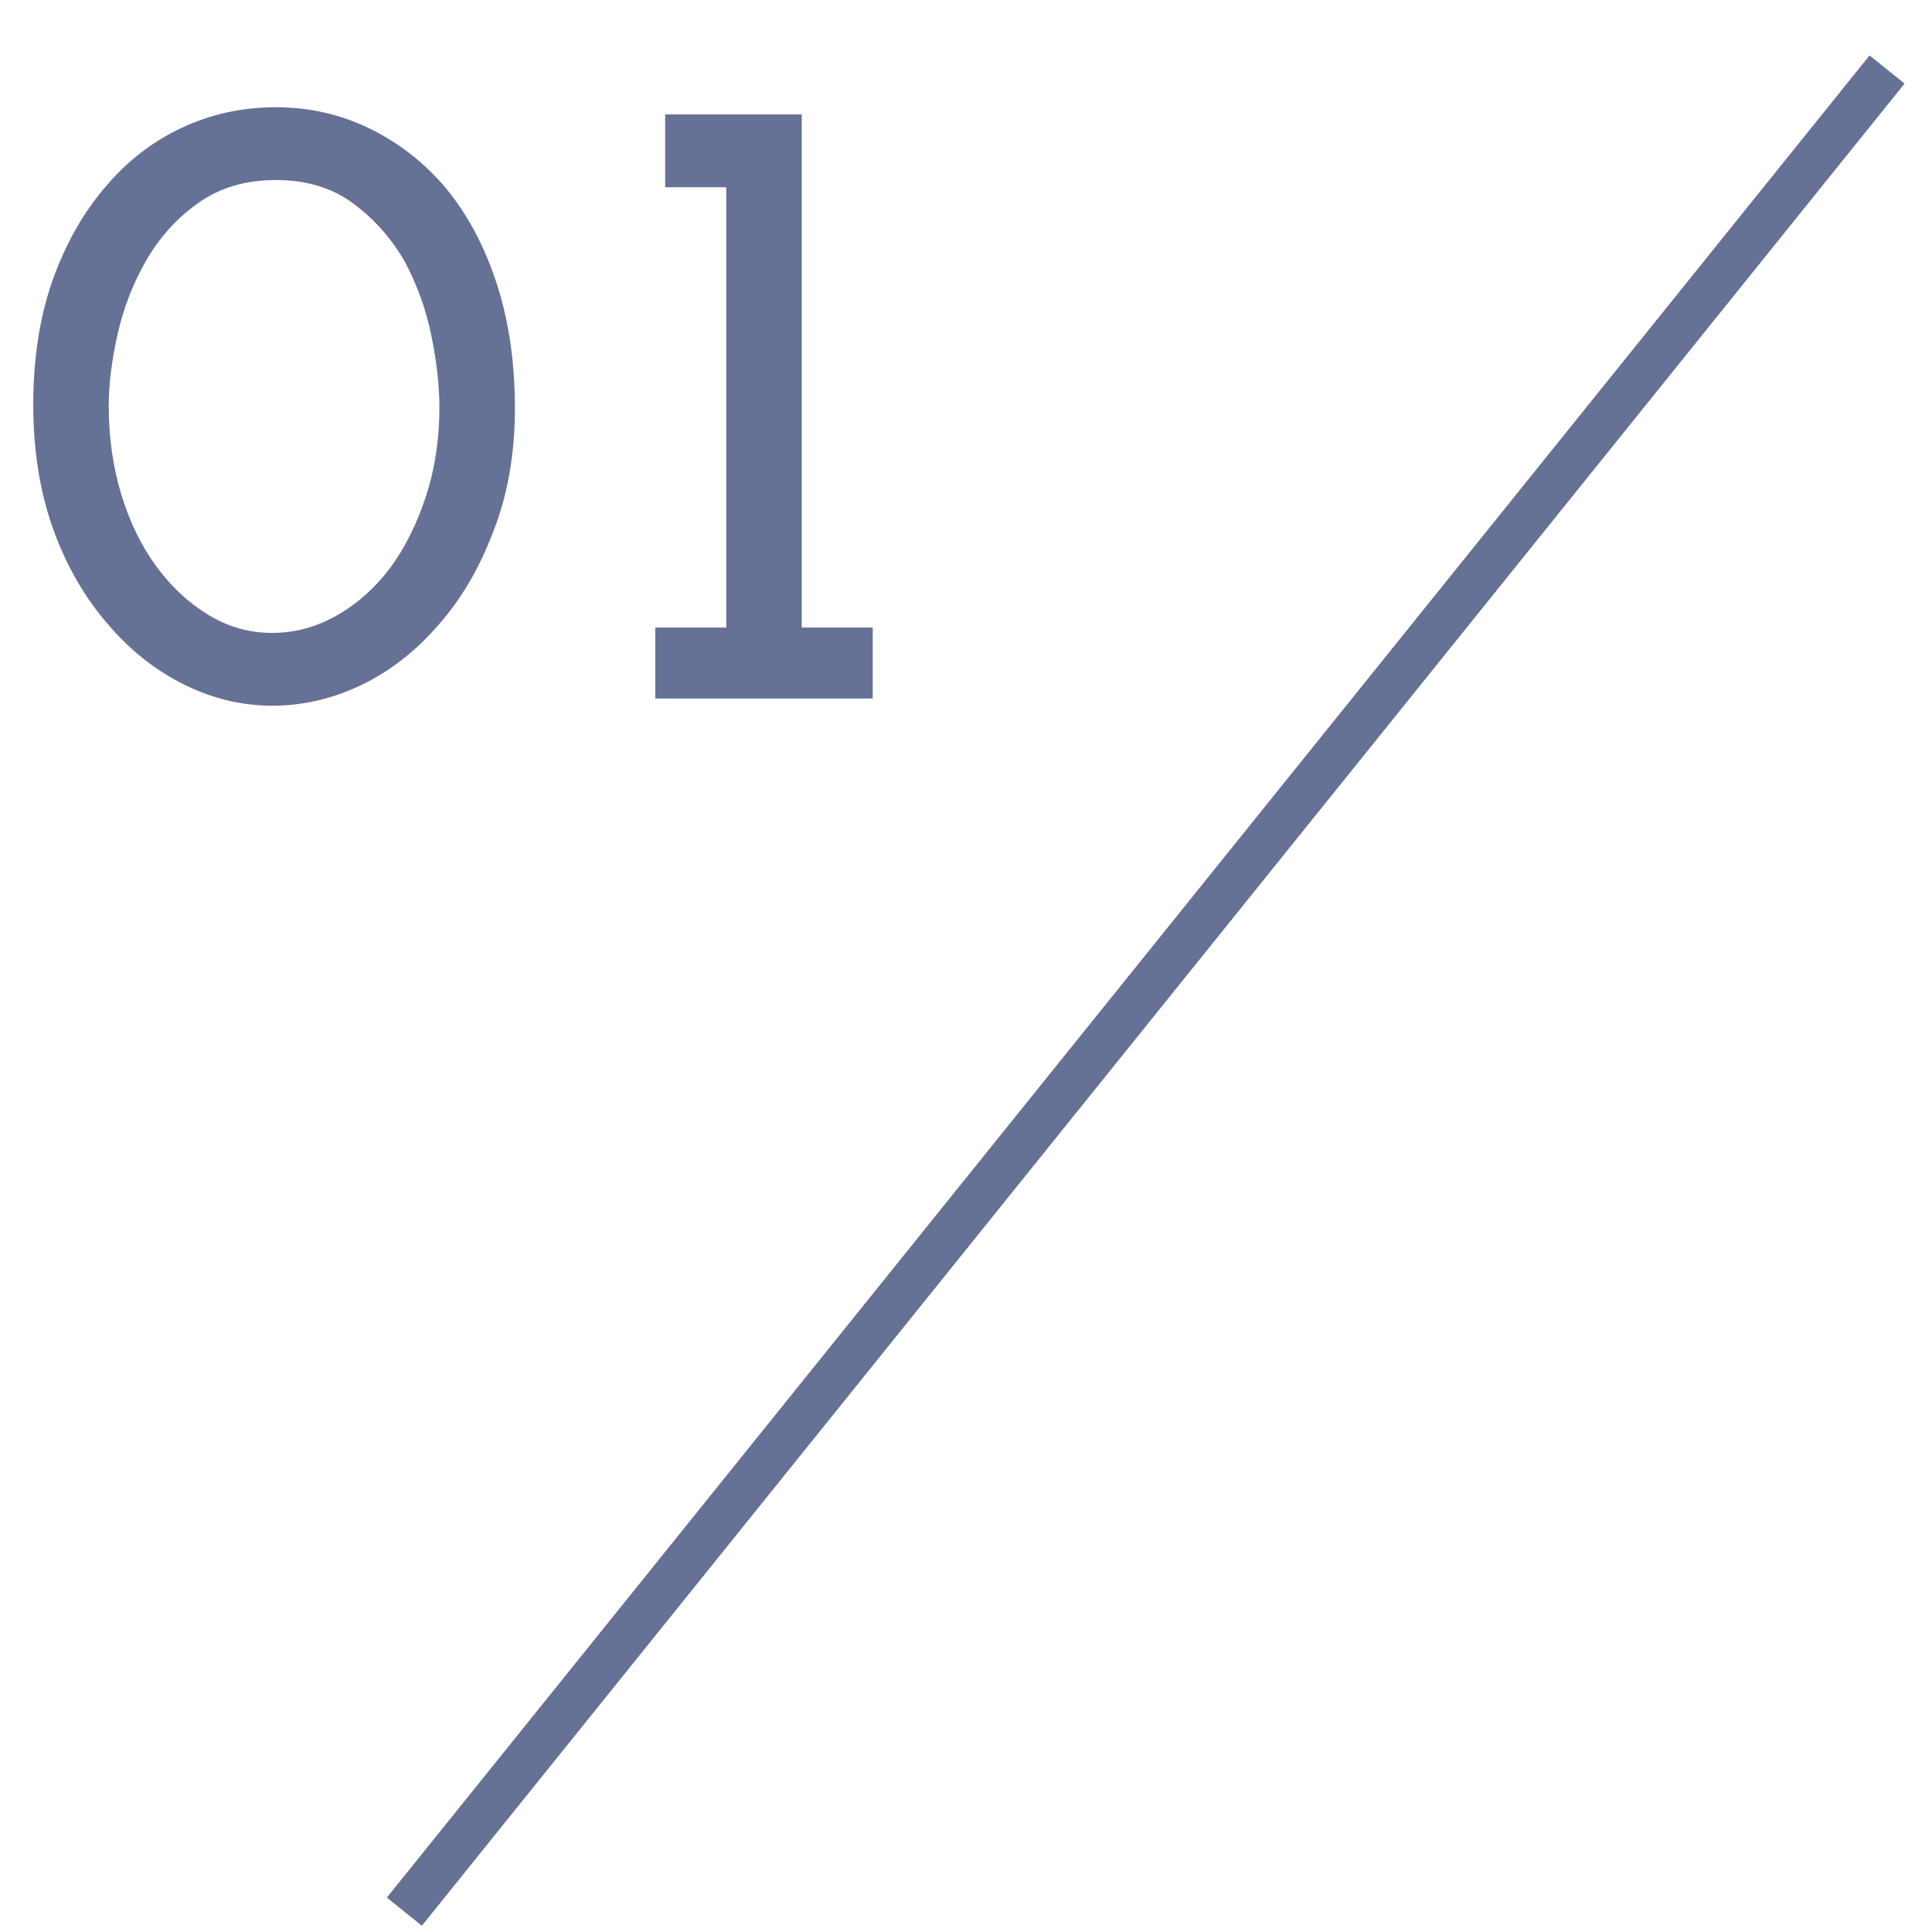 <svg width="43" height="43" viewBox="0 0 43 43" fill="none" xmlns="http://www.w3.org/2000/svg">
<g opacity="0.65">
<path d="M9.76 13.907C9.253 14.493 8.68 14.94 8.04 15.247C7.4 15.553 6.74 15.707 6.06 15.707C5.38 15.707 4.72 15.547 4.08 15.227C3.44 14.907 2.873 14.454 2.38 13.867C1.873 13.28 1.473 12.58 1.18 11.767C0.887 10.94 0.74 10.02 0.74 9.007C0.74 7.994 0.88 7.08 1.16 6.267C1.453 5.44 1.847 4.74 2.34 4.167C2.82 3.594 3.387 3.154 4.04 2.847C4.693 2.54 5.393 2.387 6.14 2.387C6.887 2.387 7.587 2.547 8.24 2.867C8.893 3.187 9.46 3.634 9.94 4.207C10.42 4.794 10.793 5.5 11.06 6.327C11.327 7.154 11.46 8.074 11.46 9.087C11.46 10.1 11.3 11.014 10.98 11.827C10.673 12.64 10.267 13.334 9.76 13.907ZM3.48 12.607C3.813 13.06 4.2 13.42 4.64 13.687C5.08 13.954 5.553 14.087 6.06 14.087C6.553 14.087 7.027 13.96 7.48 13.707C7.933 13.454 8.333 13.1 8.68 12.647C9.013 12.194 9.28 11.66 9.48 11.047C9.68 10.434 9.78 9.774 9.78 9.067C9.78 8.587 9.72 8.054 9.6 7.467C9.48 6.88 9.28 6.327 9 5.807C8.707 5.3 8.327 4.874 7.86 4.527C7.393 4.18 6.82 4.007 6.14 4.007C5.46 4.007 4.88 4.18 4.4 4.527C3.933 4.86 3.553 5.28 3.26 5.787C2.967 6.294 2.753 6.84 2.62 7.427C2.487 8.014 2.42 8.547 2.42 9.027C2.42 9.734 2.513 10.393 2.7 11.007C2.887 11.62 3.147 12.153 3.48 12.607ZM19.424 15.547H14.584V13.967H16.164V4.167H14.804V2.547H17.844V13.967H19.424V15.547Z" fill="#13255C"/>
<path d="M9 42.547L42 1.547" stroke="#13255C"/>
</g>
</svg>

